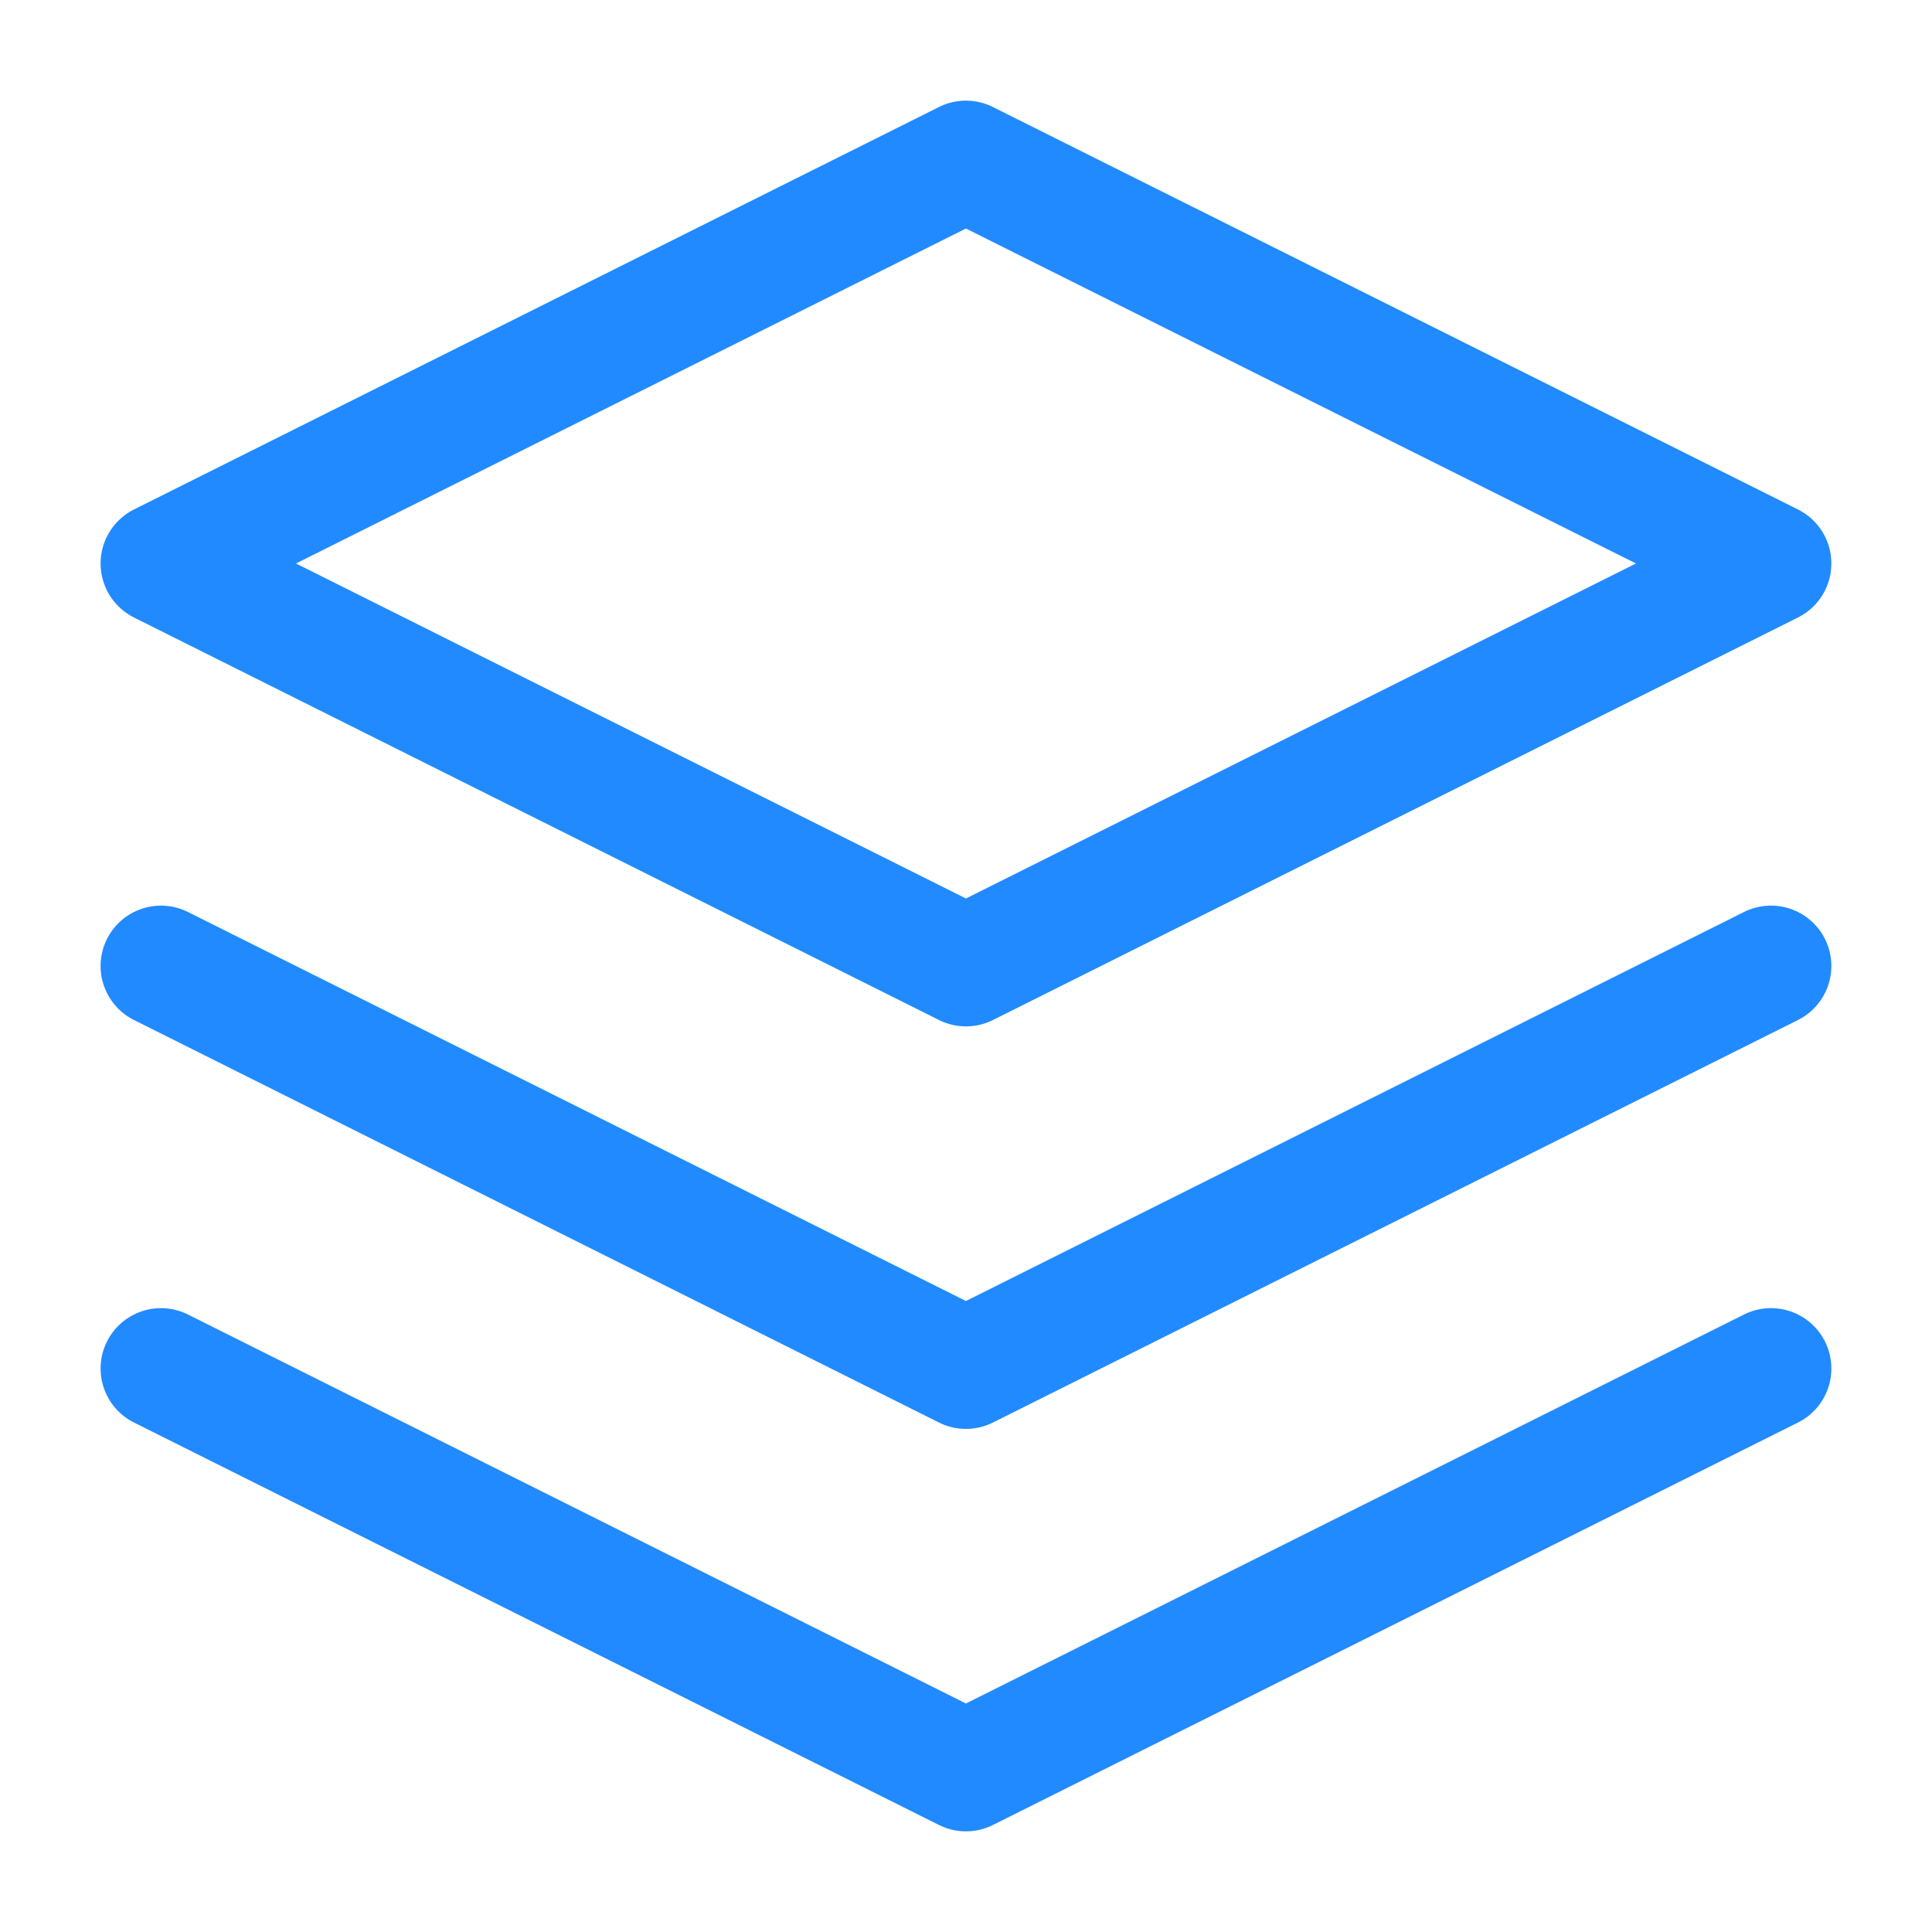 <svg width="32" height="32" viewBox="0 0 32 32" fill="none" xmlns="http://www.w3.org/2000/svg">
<path d="M15.999 2.667L2.666 9.333L15.999 16L29.333 9.333L15.999 2.667Z" stroke="#218AFF" stroke-width="2" stroke-linecap="round" stroke-linejoin="round"/>
<path d="M2.666 22.667L15.999 29.333L29.333 22.667" stroke="#218AFF" stroke-width="2" stroke-linecap="round" stroke-linejoin="round"/>
<path d="M2.666 16L15.999 22.667L29.333 16" stroke="#218AFF" stroke-width="2" stroke-linecap="round" stroke-linejoin="round"/>
</svg>
